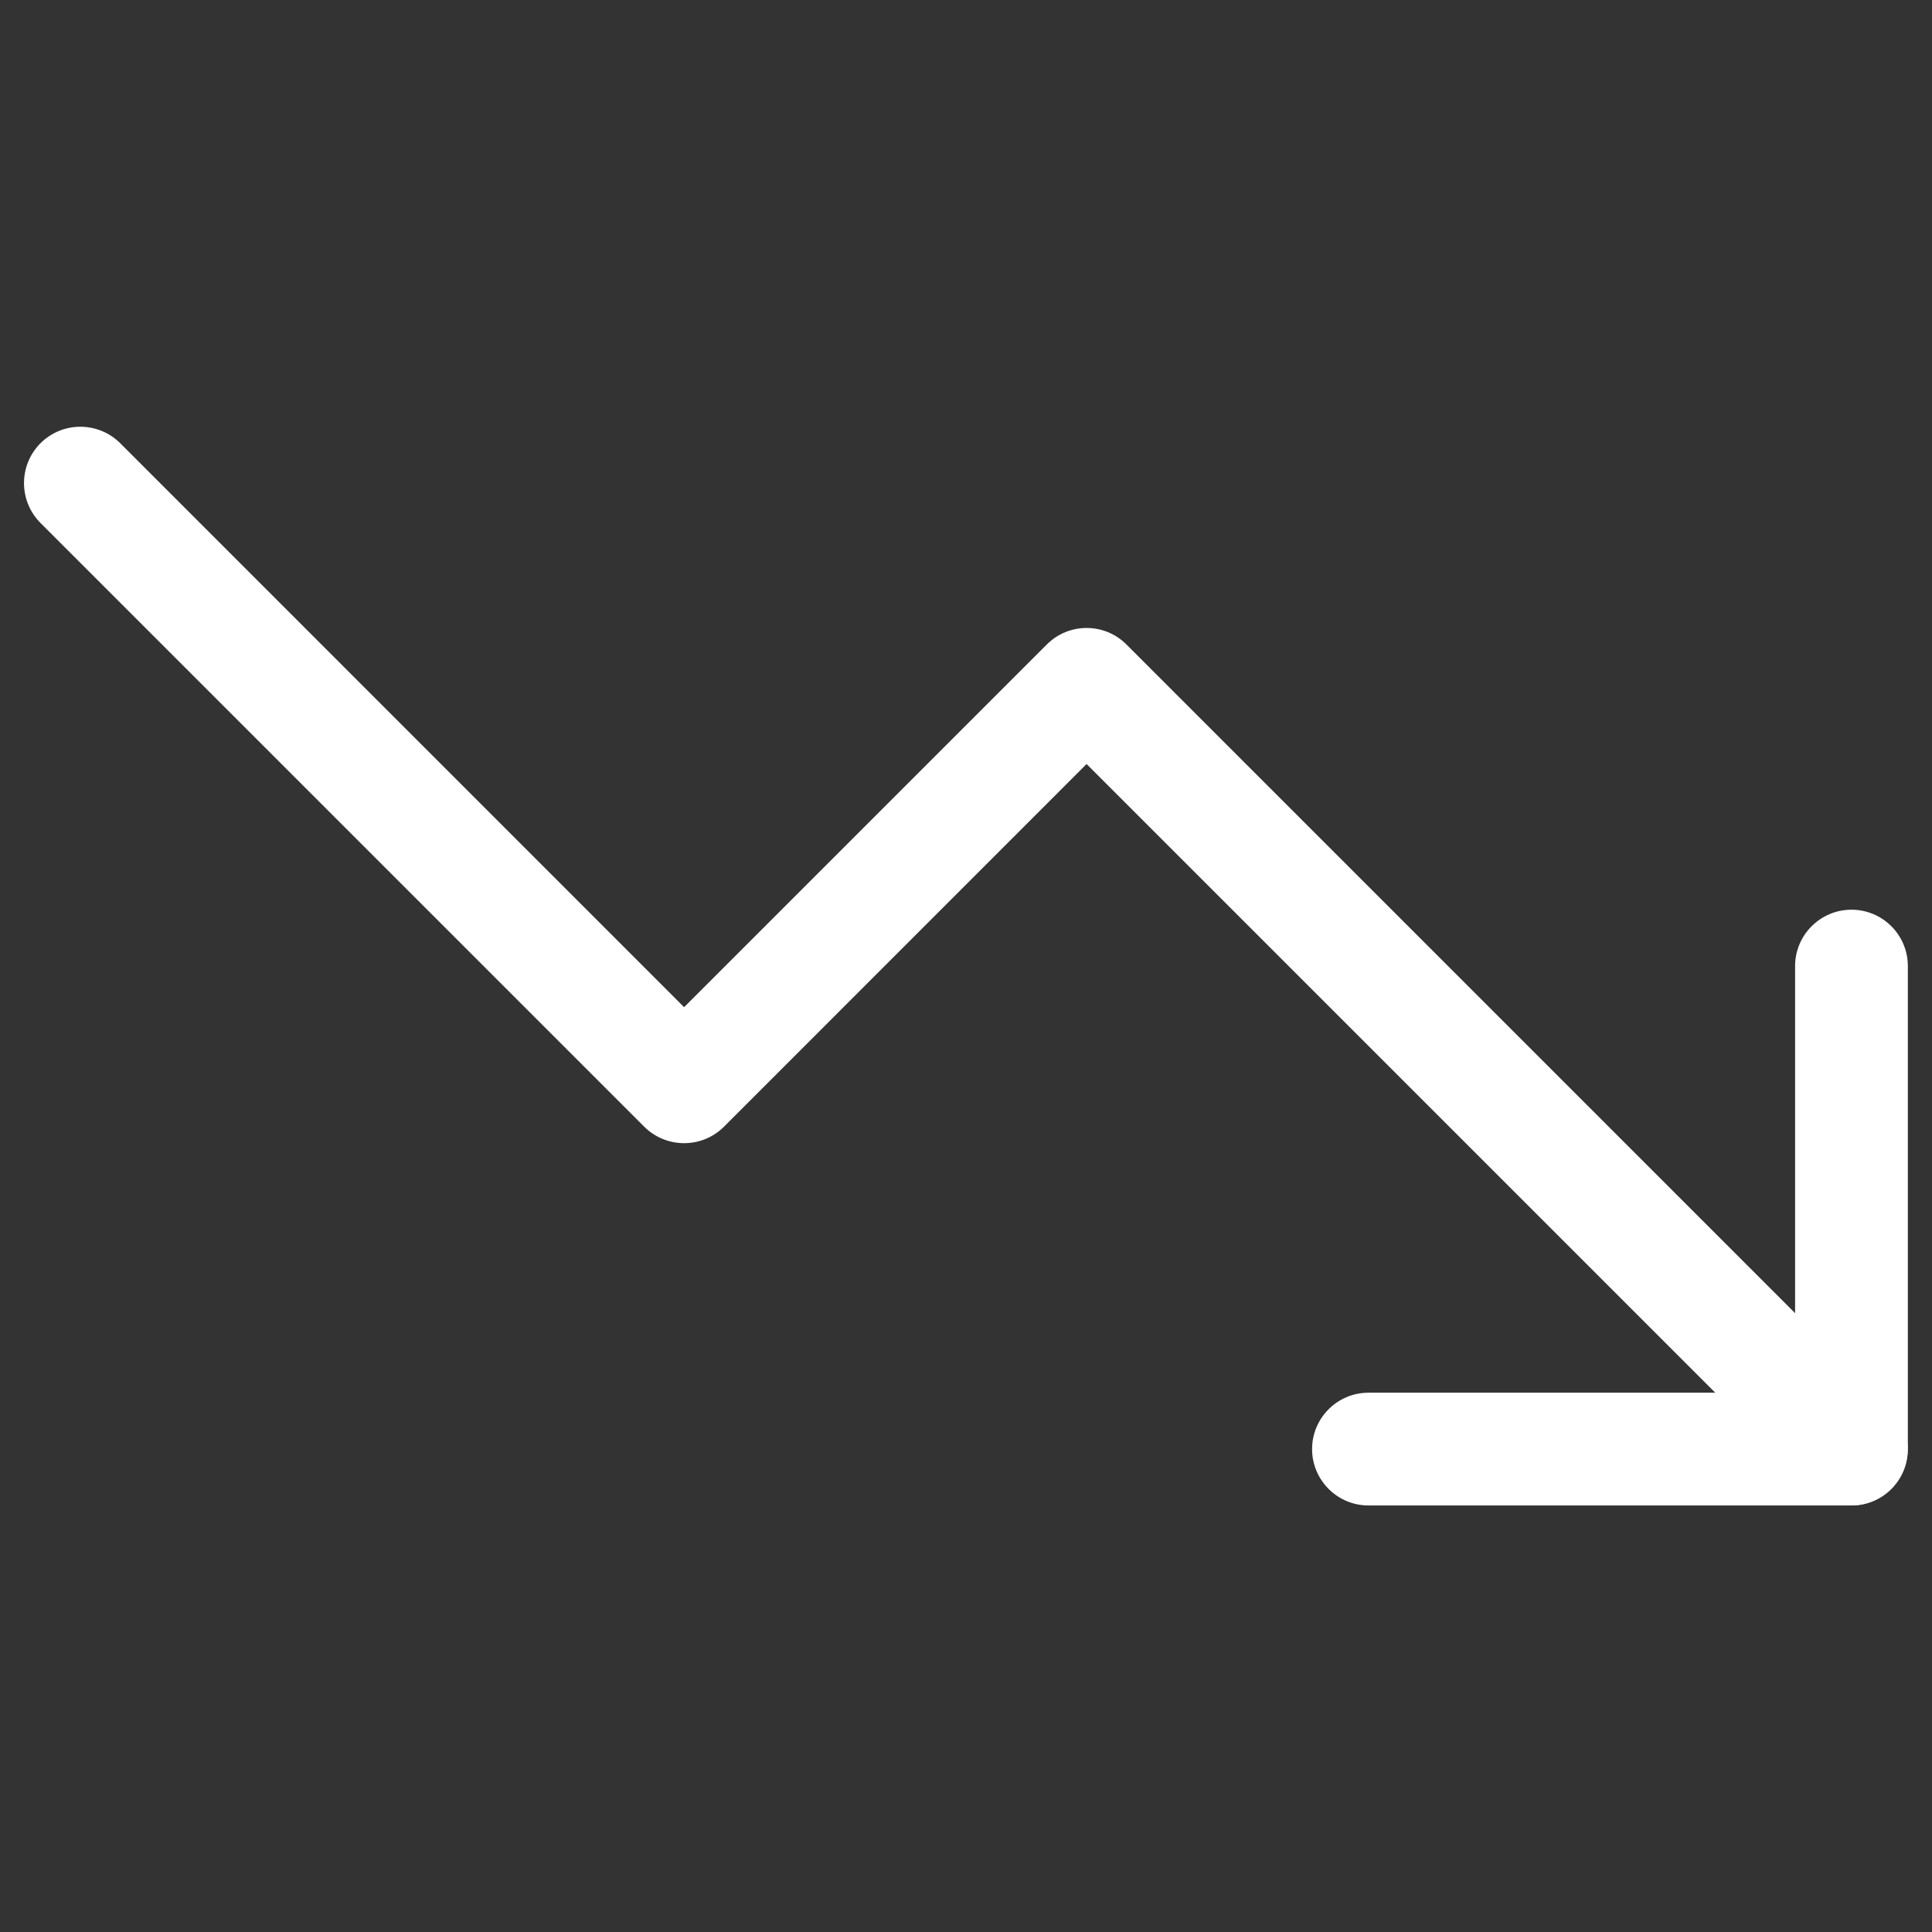 <svg width="22" height="22" viewBox="0 0 22 22" fill="none" xmlns="http://www.w3.org/2000/svg">
<rect x="0" y="0" width="22" height="22" fill="#333333" stroke="none"/>
<g id="trending-down">
<path id="Vector (Stroke)" fill-rule="evenodd" clip-rule="evenodd" d="M0.461 5.047C0.712 4.797 1.118 4.797 1.369 5.047L7.79 11.469L11.92 7.339C12.17 7.088 12.577 7.088 12.827 7.339L21.535 16.047C21.786 16.298 21.786 16.704 21.535 16.955C21.285 17.205 20.879 17.205 20.628 16.955L12.373 8.7L8.244 12.83C7.993 13.08 7.587 13.08 7.336 12.83L0.461 5.955C0.211 5.704 0.211 5.298 0.461 5.047Z" fill="white"/>
<path id="Vector (Stroke)_2" fill-rule="evenodd" clip-rule="evenodd" d="M21.083 10.359C21.438 10.359 21.725 10.647 21.725 11.001V16.501C21.725 16.855 21.438 17.143 21.083 17.143H15.583C15.229 17.143 14.941 16.855 14.941 16.501C14.941 16.147 15.229 15.859 15.583 15.859H20.441V11.001C20.441 10.647 20.729 10.359 21.083 10.359Z" fill="white"/>
</g>
</svg>
